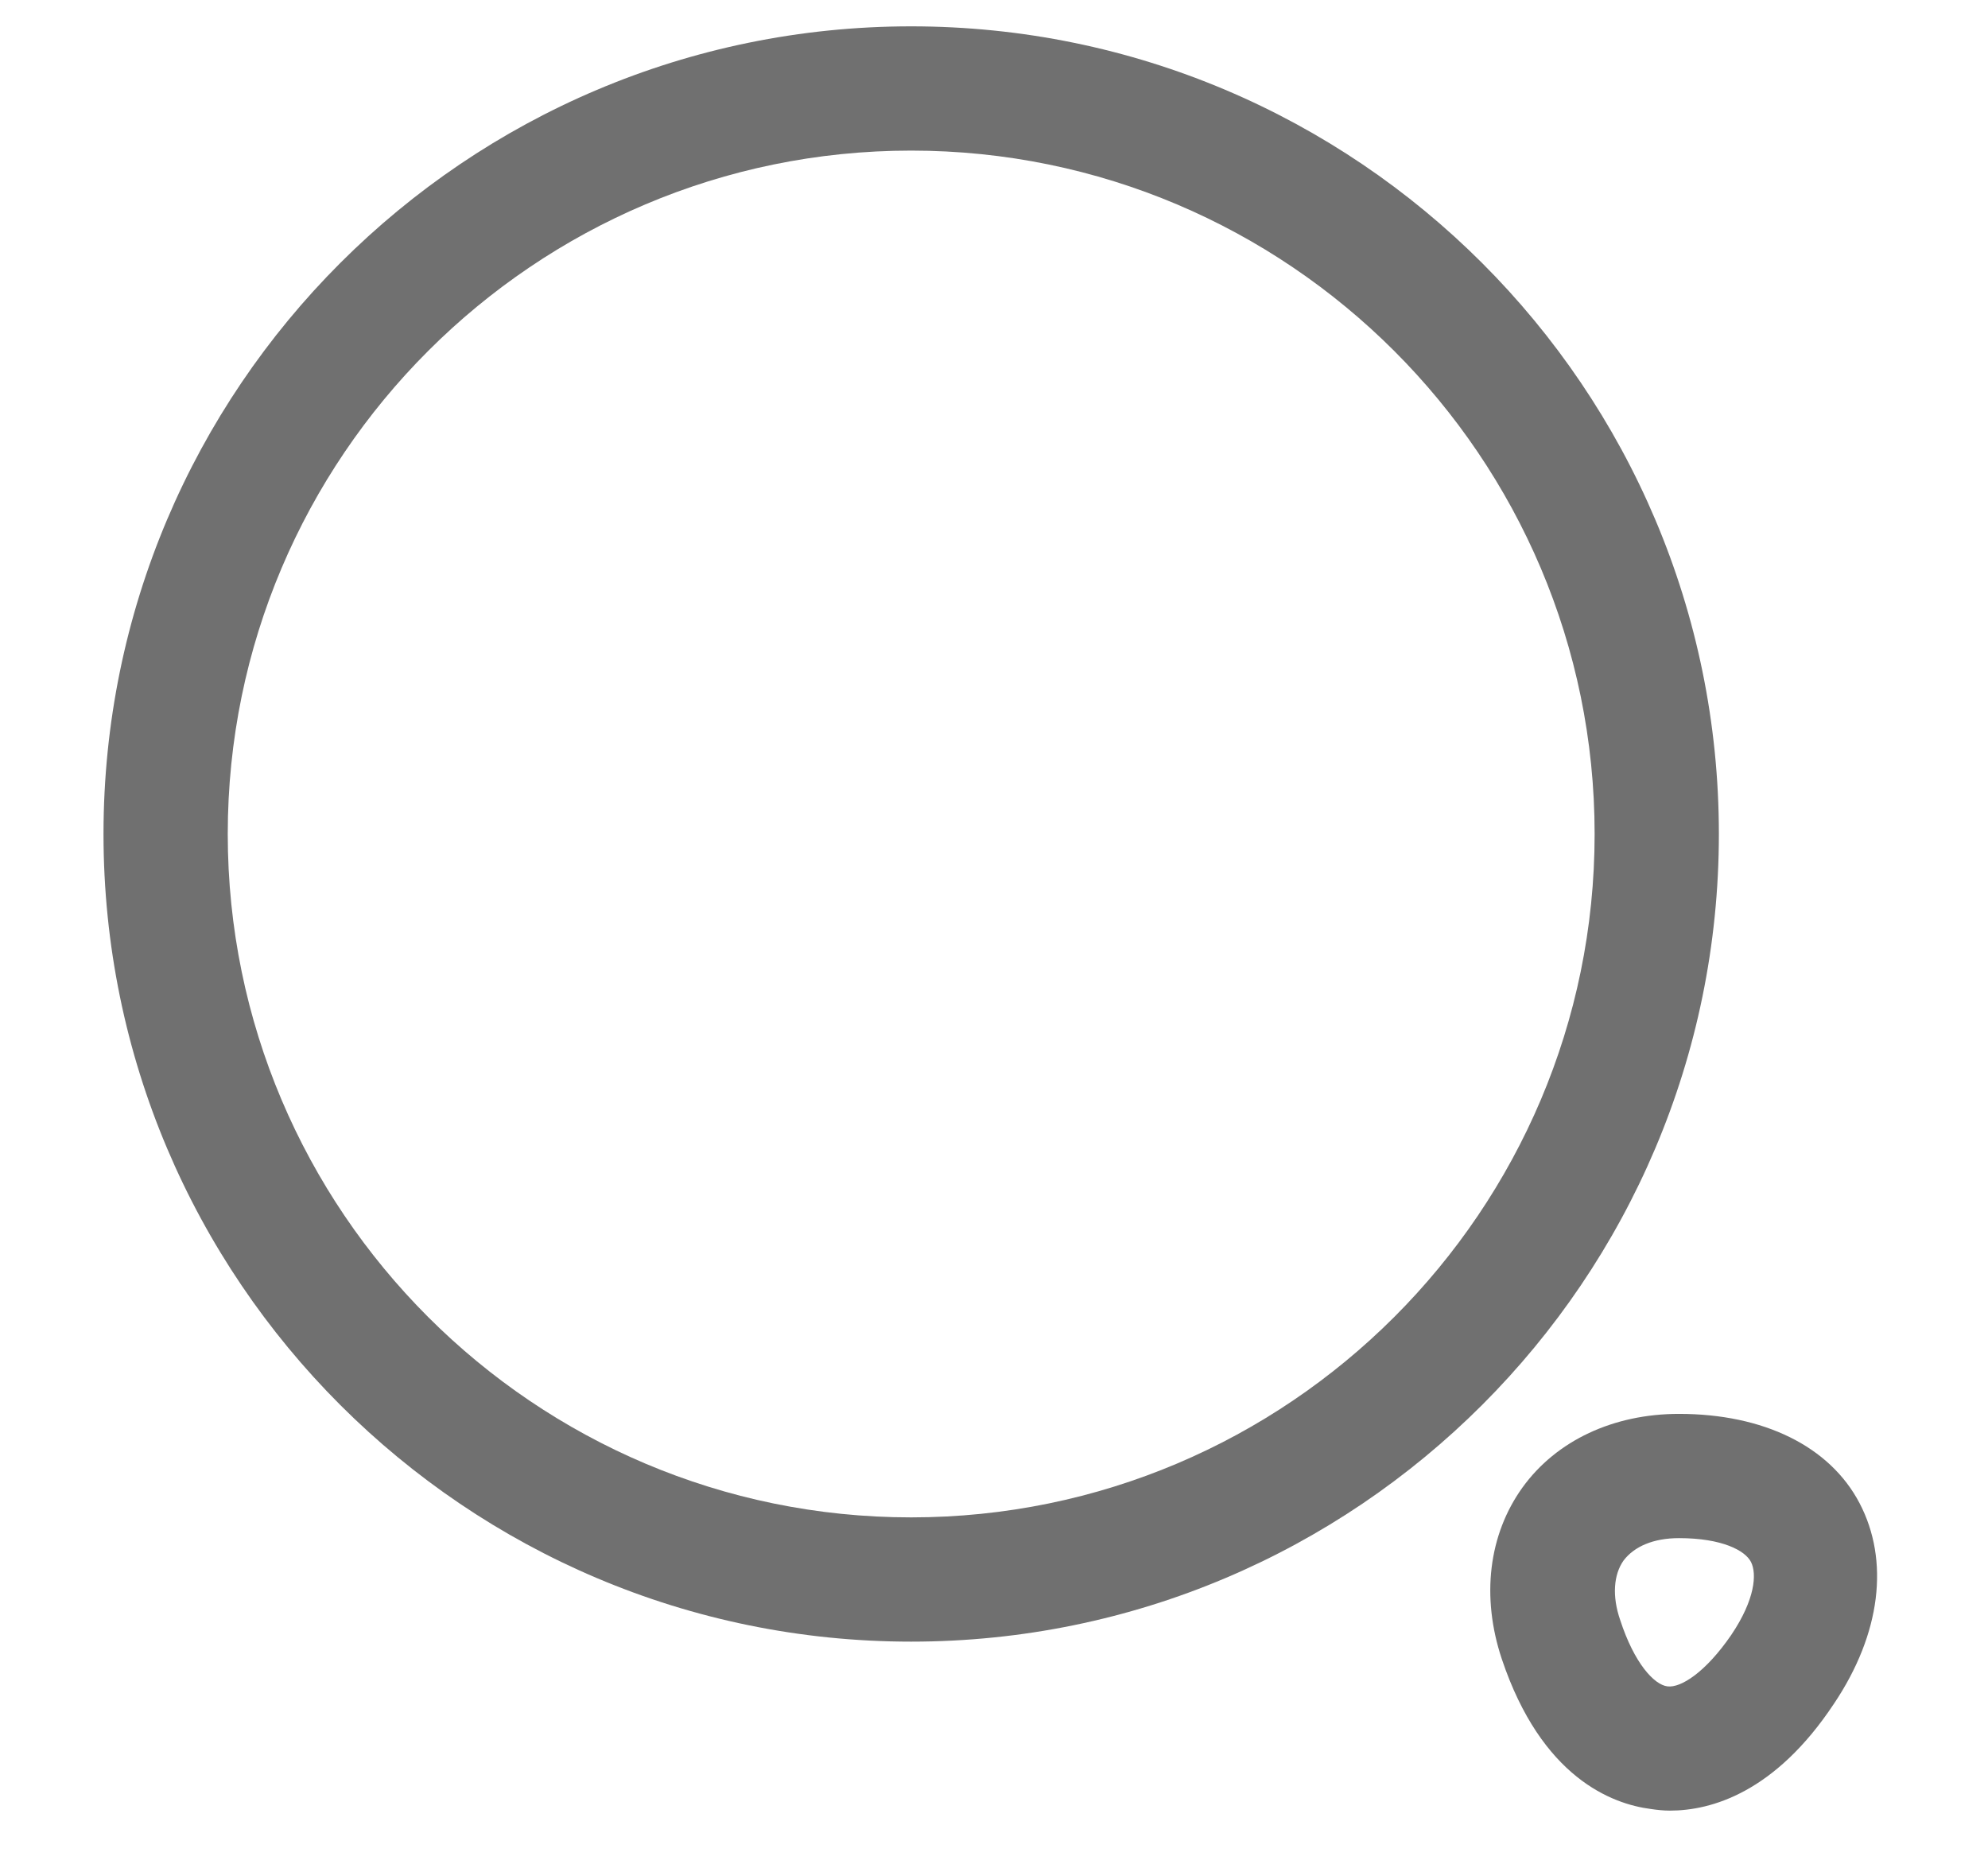 <svg width="16" height="15" viewBox="0 0 16 15" fill="none" xmlns="http://www.w3.org/2000/svg">
<g id="vuesax/outline/search-normal">
<g id="search-normal">
<path id="Vector" d="M7.333 13.212C3.747 13.212 0.833 10.299 0.833 6.712C0.833 3.125 3.747 0.212 7.333 0.212C10.92 0.212 13.834 3.125 13.834 6.712C13.834 10.299 10.92 13.212 7.333 13.212ZM7.333 1.212C4.3 1.212 1.833 3.679 1.833 6.712C1.833 9.745 4.3 12.212 7.333 12.212C10.367 12.212 12.834 9.745 12.834 6.712C12.834 3.679 10.367 1.212 7.333 1.212Z" fill="#707070"/>
<path id="Vector_2" d="M13.44 14.572C13.387 14.572 13.333 14.566 13.287 14.559C12.973 14.519 12.407 14.306 12.087 13.352C11.92 12.852 11.98 12.352 12.253 11.972C12.527 11.592 12.987 11.379 13.513 11.379C14.193 11.379 14.727 11.639 14.967 12.099C15.207 12.559 15.14 13.146 14.76 13.712C14.287 14.426 13.773 14.572 13.44 14.572ZM13.04 13.039C13.153 13.386 13.313 13.559 13.42 13.572C13.527 13.586 13.727 13.459 13.933 13.159C14.127 12.872 14.14 12.666 14.093 12.572C14.047 12.479 13.86 12.379 13.513 12.379C13.307 12.379 13.153 12.446 13.067 12.559C12.987 12.672 12.973 12.846 13.04 13.039Z" fill="#707070"/>
</g>
</g>
</svg>
